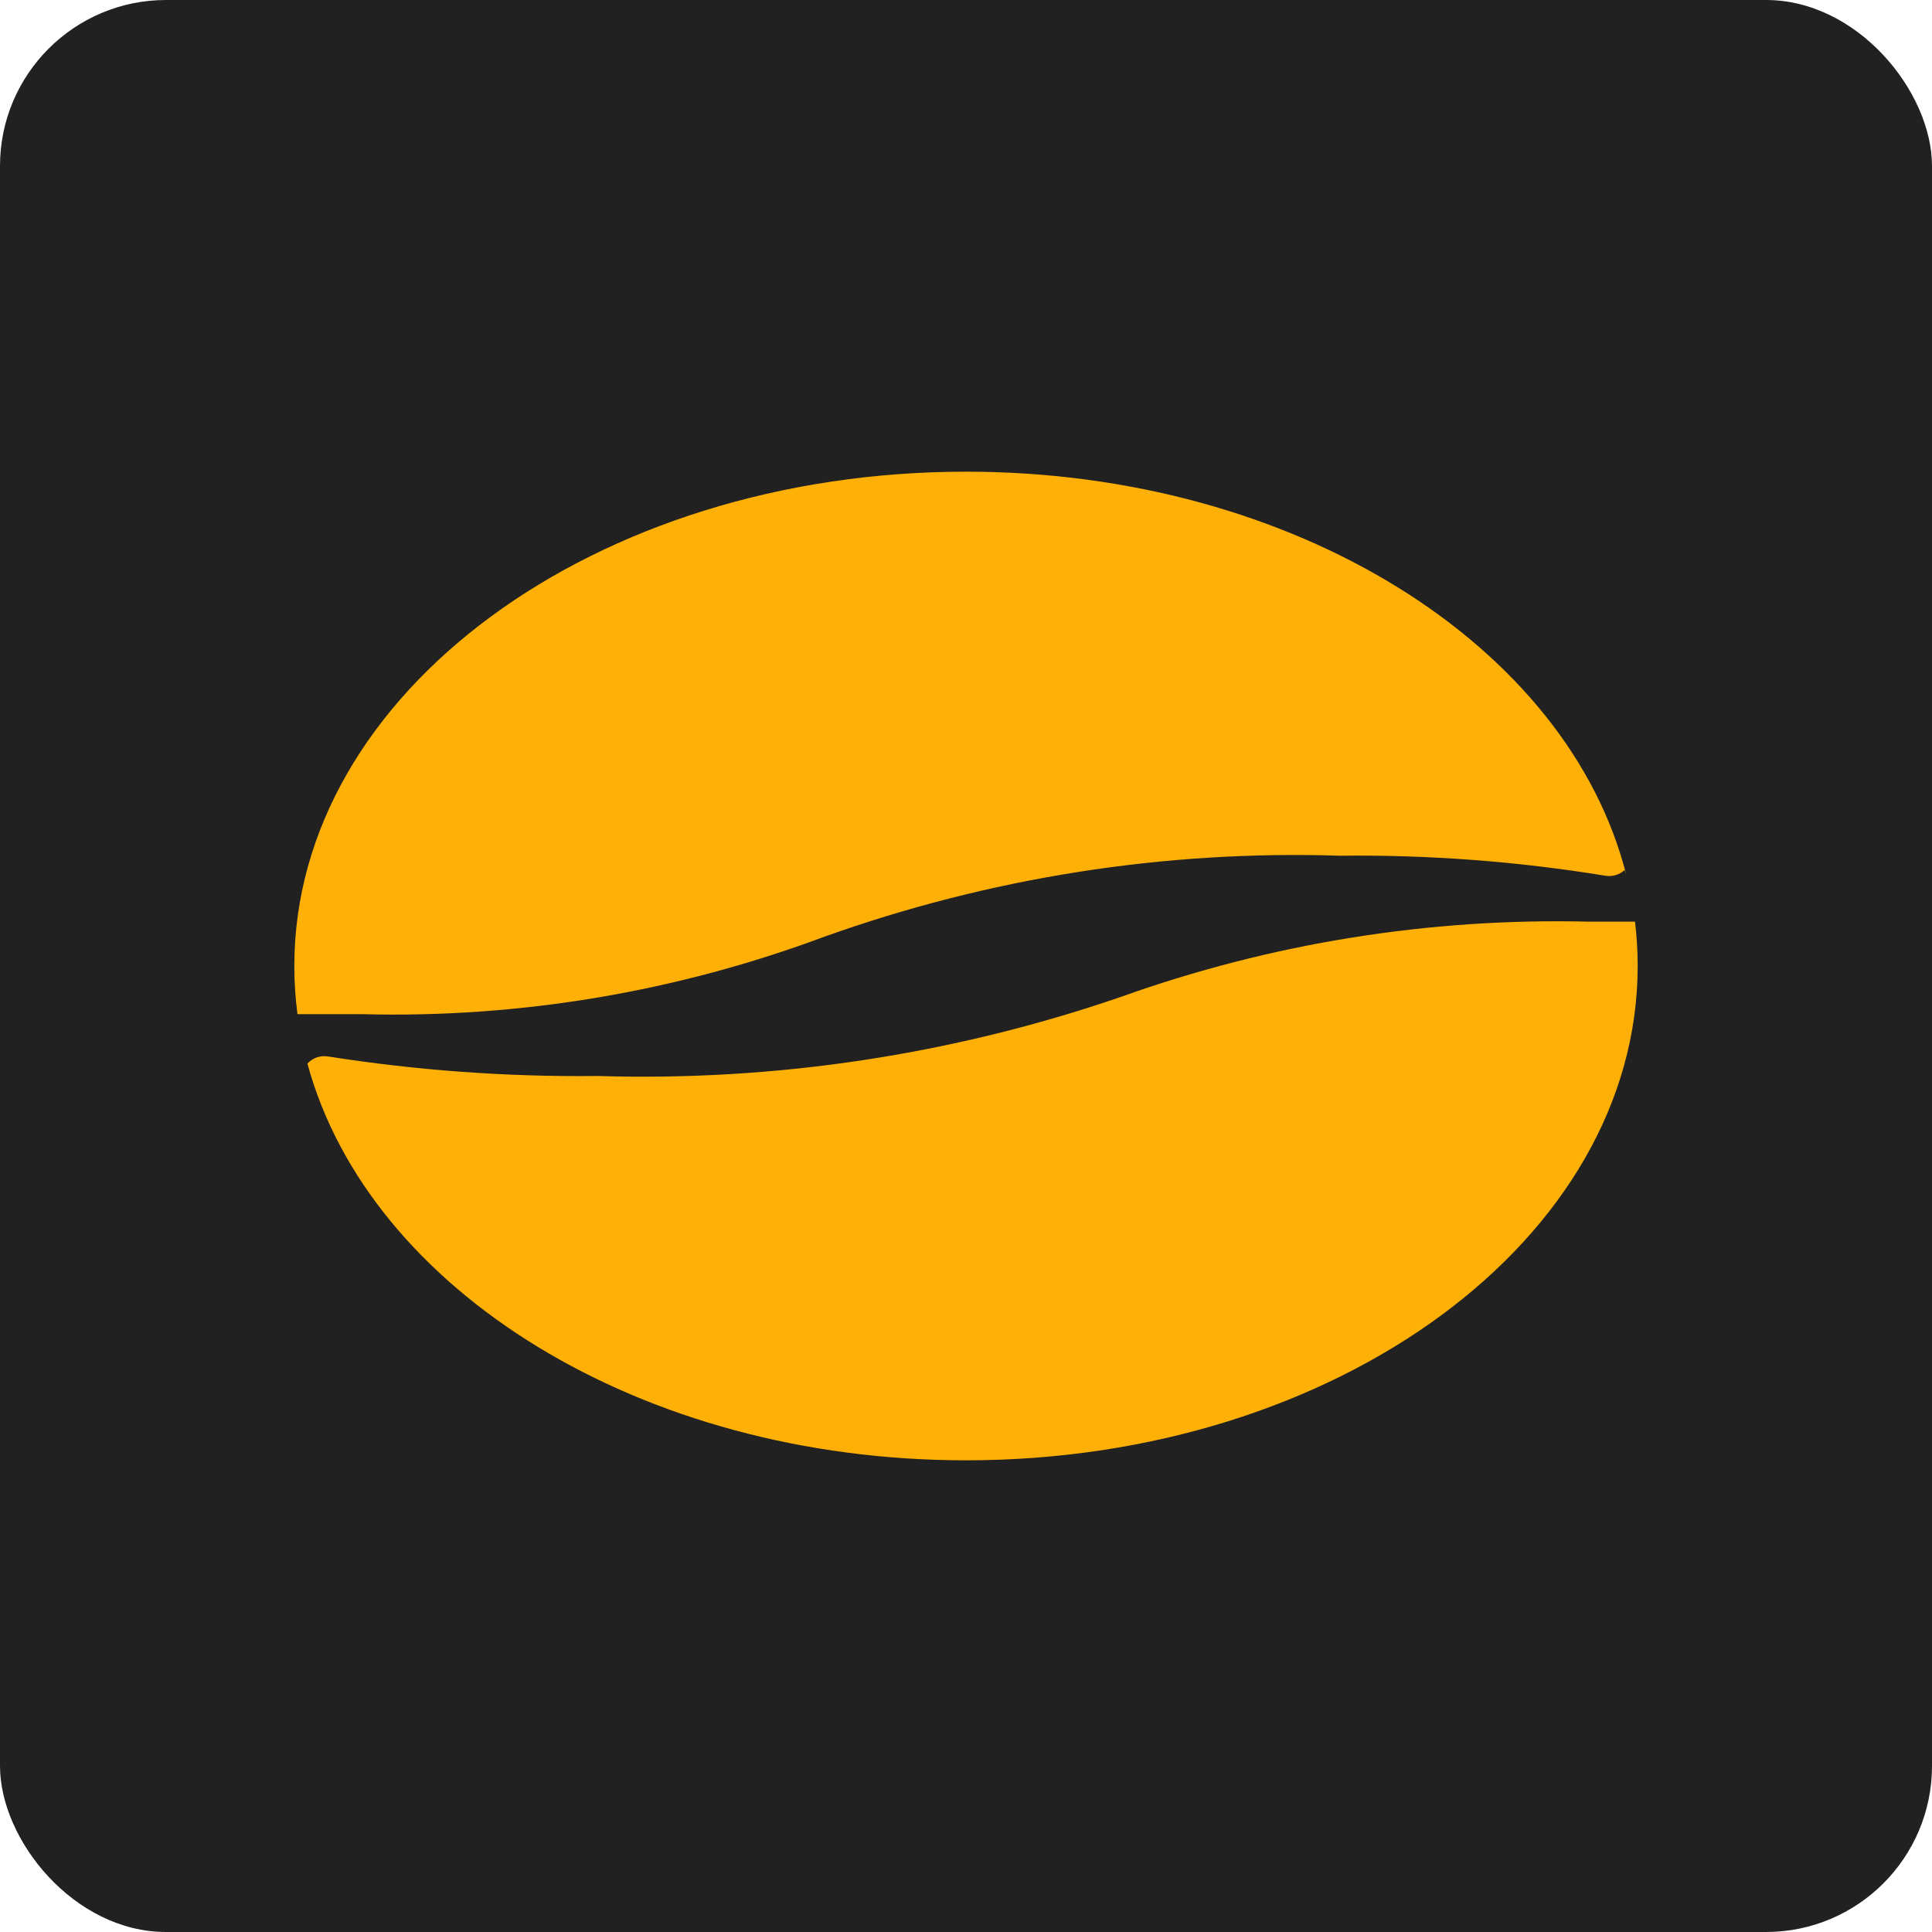 <svg width="1024" height="1024" viewBox="0 0 1024 1024" fill="none" xmlns="http://www.w3.org/2000/svg">
<rect width="1024" height="1024" rx="88" fill="#212121"/>
<path d="M512 774C708.613 774 868 656.699 868 512C868 504.079 867.522 496.24 866.587 488.498H841.971C757.531 486.43 673.44 499.965 593.976 528.412C504.89 559.015 410.932 573.209 316.717 570.298C268.861 570.837 221.056 567.37 173.81 559.939C169.446 559.252 165.477 560.909 162.943 563.748C195.584 683.662 339.457 774 512 774Z" fill="#FFB007"/>
<path d="M157.669 537.537C156.565 529.135 156 520.616 156 512C156 367.301 315.387 250 512 250C686.315 250 831.369 342.204 862.028 463.957C861.72 463.008 861.404 462.061 861.079 461.117C858.521 463.505 854.849 464.811 850.865 464.16C804.323 456.545 757.232 452.993 710.091 453.546C617.189 450.557 524.54 465.131 436.697 496.554C358.34 525.763 275.421 539.66 192.158 537.537H157.669Z" fill="#FFB007"/>
</svg>
